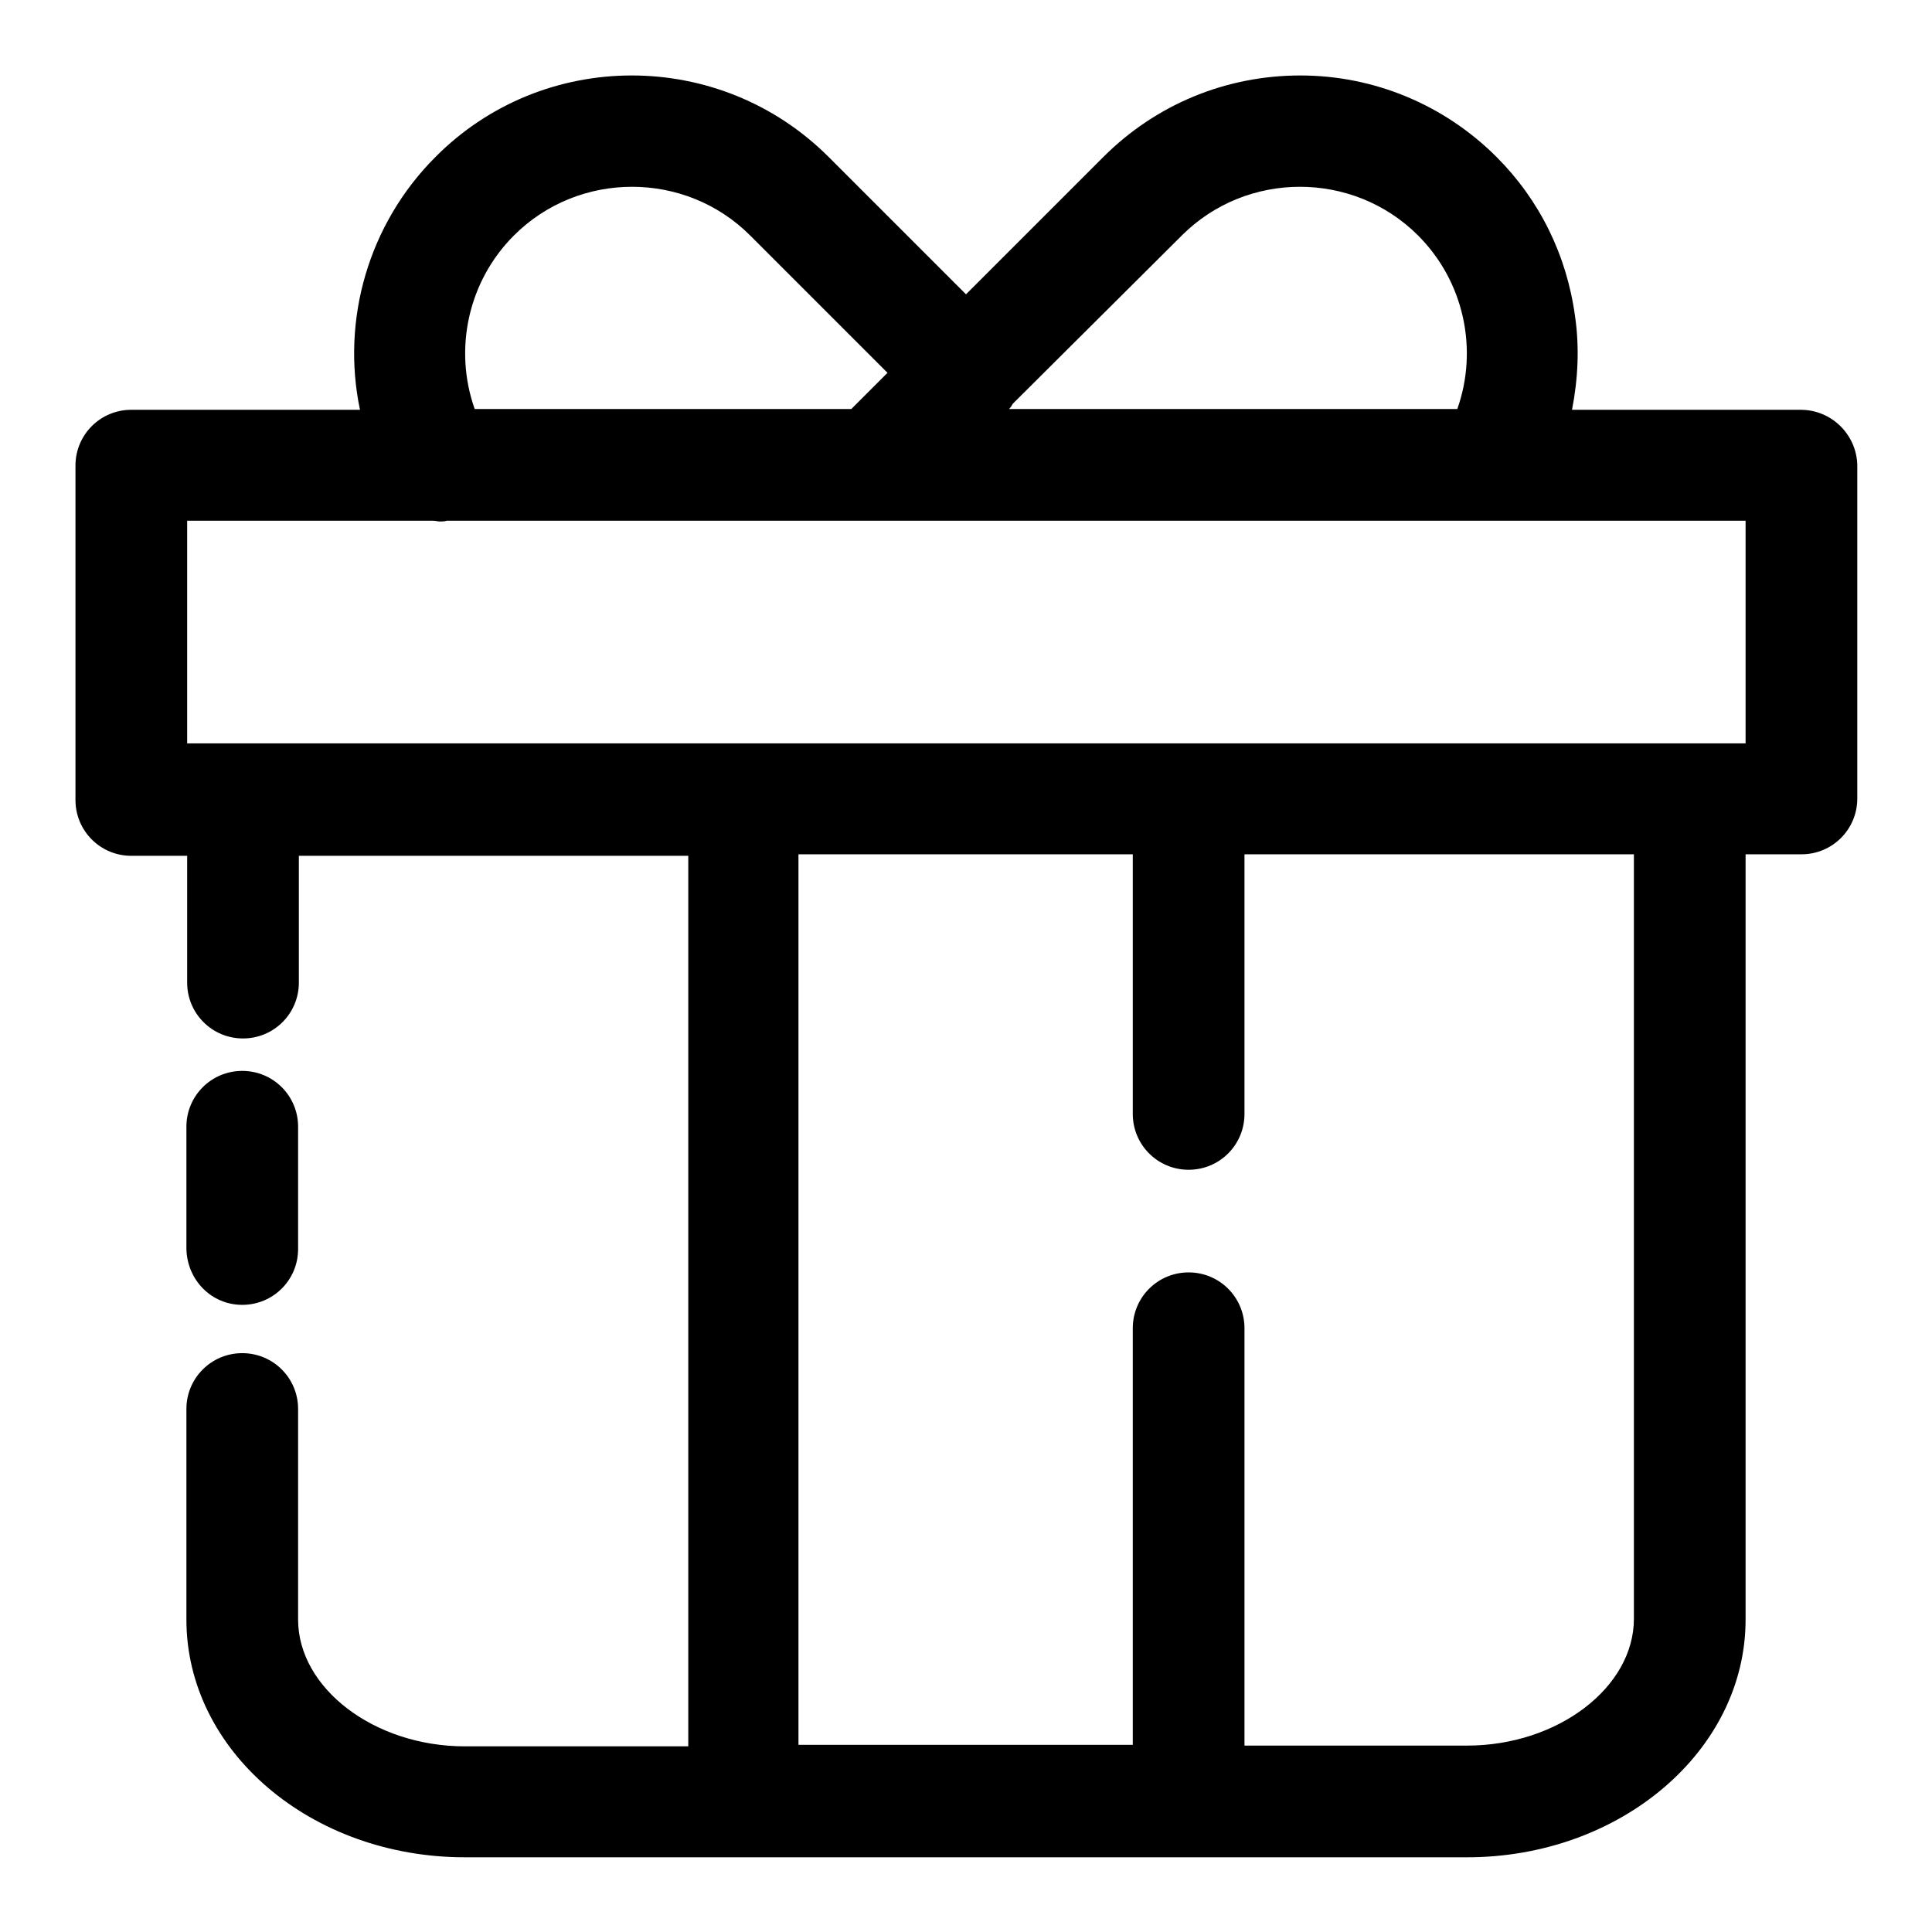 <?xml version="1.0" encoding="utf-8"?>
<!-- Svg Vector Icons : http://www.onlinewebfonts.com/icon -->
<!DOCTYPE svg PUBLIC "-//W3C//DTD SVG 1.1//EN" "http://www.w3.org/Graphics/SVG/1.1/DTD/svg11.dtd">
<svg version="1.1" xmlns="http://www.w3.org/2000/svg" xmlns:xlink="http://www.w3.org/1999/xlink" x="0px" y="0px" viewBox="0 0 256 256" enable-background="new 0 0 256 256" xml:space="preserve">
<g> <path fill="#000000" d="M238.6,54.3h-30.3c0.8-4.1,1-8.3,0.4-12.4c-1.1-8.1-4.7-15.4-10.4-21.1c-6.9-6.9-16.2-10.8-26-10.8 s-19.1,3.8-26.1,10.8L128,39l-18.2-18.2C95.4,6.4,72,6.4,57.7,20.8c-8.9,8.9-12.5,21.6-10,33.5H17.4c-4.1,0-7.4,3.3-7.4,7.4v44.3 c0,4.1,3.3,7.4,7.4,7.4h7.4c0,4.4,0,10.3,0,16.8c0,4.1,3.3,7.4,7.4,7.4c4.1,0,7.4-3.3,7.4-7.4c0-6.5,0-12.4,0-16.8h51.6v118H61.6 c-12,0-22.1-7.7-22.1-16.8v-27.9c0-4.1-3.3-7.4-7.4-7.4c-4.1,0-7.4,3.3-7.4,7.4v27.9c0,17.4,16.5,31.5,36.9,31.5h132.8 c20.3,0,36.9-14.1,36.9-31.5V130v-16.8h7.4c4.1,0,7.4-3.3,7.4-7.4V61.6C246,57.6,242.7,54.3,238.6,54.3z M156.6,31.2 c8.6-8.6,22.7-8.6,31.3,0c6.1,6.1,8,15.1,5.2,23h-59.4c0.2-0.2,0.4-0.5,0.5-0.7L156.6,31.2L156.6,31.2z M68.1,31.2 c8.6-8.6,22.7-8.6,31.3,0l18.2,18.2l-4.8,4.8H62.9C60.1,46.3,62,37.3,68.1,31.2z M216.5,130v84.5c0,9.1-10.1,16.8-22.1,16.8h-29.5 V176c0-4.1-3.3-7.4-7.4-7.4c-4.1,0-7.4,3.3-7.4,7.4v55.2h-44.3v-118h44.3v34.4c0,4.1,3.3,7.4,7.4,7.4c4.1,0,7.4-3.3,7.4-7.4v-34.4 h51.6V130z M231.3,98.5H24.8V69h32.6c0.3,0,0.6,0.1,0.9,0.1c0.3,0,0.6,0,0.9-0.1h172.1V98.5z"/> <path fill="#000000" d="M32.1,172.9c4.1,0,7.4-3.3,7.4-7.4v-16.2c0-4.1-3.3-7.4-7.4-7.4c-4.1,0-7.4,3.3-7.4,7.4v16.2 C24.8,169.6,28,172.9,32.1,172.9z"/></g>
</svg>